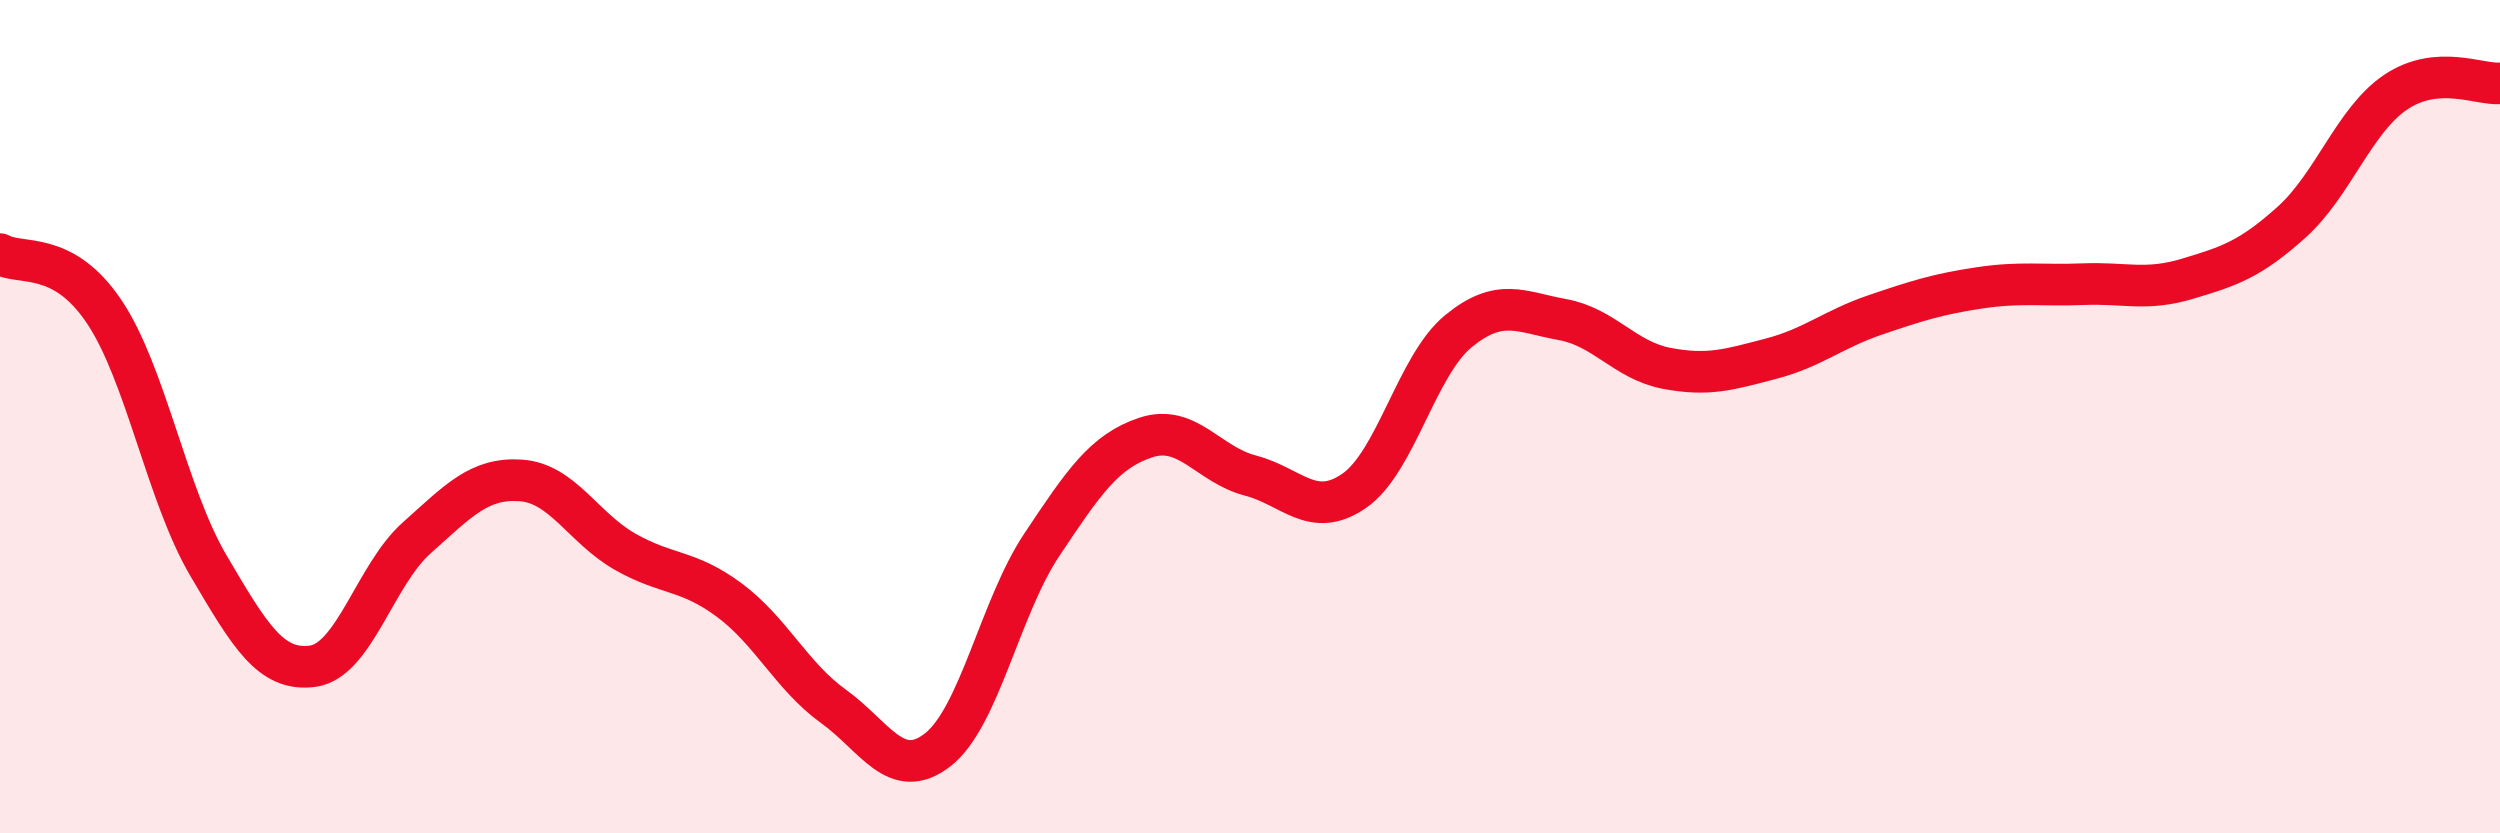 
    <svg width="60" height="20" viewBox="0 0 60 20" xmlns="http://www.w3.org/2000/svg">
      <path
        d="M 0,6.1 C 0.5,6.38 1.5,5.99 2.5,7.48 C 3.5,8.97 4,11.87 5,13.57 C 6,15.27 6.5,16.12 7.5,15.99 C 8.5,15.86 9,13.8 10,12.91 C 11,12.02 11.5,11.46 12.5,11.53 C 13.5,11.6 14,12.67 15,13.24 C 16,13.81 16.5,13.66 17.5,14.4 C 18.5,15.14 19,16.23 20,16.95 C 21,17.67 21.5,18.77 22.5,18 C 23.5,17.23 24,14.58 25,13.08 C 26,11.58 26.5,10.83 27.5,10.5 C 28.5,10.17 29,11.15 30,11.41 C 31,11.67 31.5,12.47 32.5,11.78 C 33.5,11.09 34,8.77 35,7.95 C 36,7.13 36.5,7.49 37.5,7.67 C 38.5,7.85 39,8.65 40,8.84 C 41,9.03 41.5,8.87 42.5,8.61 C 43.5,8.35 44,7.9 45,7.56 C 46,7.22 46.5,7.06 47.5,6.91 C 48.5,6.76 49,6.86 50,6.82 C 51,6.78 51.5,6.99 52.5,6.69 C 53.5,6.39 54,6.23 55,5.33 C 56,4.43 56.5,2.88 57.5,2.21 C 58.5,1.54 59.5,2.04 60,2L60 20L0 20Z"
        fill="#EB0A25"
        opacity="0.1"
        stroke-linecap="round"
        stroke-linejoin="round"
      />
      <path
        d="M 0,6.1 C 0.5,6.38 1.5,5.99 2.5,7.48 C 3.5,8.97 4,11.87 5,13.57 C 6,15.27 6.5,16.12 7.5,15.99 C 8.5,15.86 9,13.8 10,12.91 C 11,12.02 11.5,11.46 12.5,11.53 C 13.5,11.6 14,12.67 15,13.24 C 16,13.81 16.5,13.66 17.5,14.4 C 18.5,15.14 19,16.23 20,16.95 C 21,17.67 21.5,18.77 22.5,18 C 23.5,17.23 24,14.58 25,13.08 C 26,11.58 26.5,10.83 27.5,10.5 C 28.5,10.17 29,11.15 30,11.41 C 31,11.67 31.5,12.47 32.5,11.78 C 33.5,11.09 34,8.77 35,7.95 C 36,7.13 36.5,7.49 37.5,7.67 C 38.5,7.85 39,8.65 40,8.84 C 41,9.03 41.5,8.87 42.5,8.61 C 43.5,8.35 44,7.9 45,7.56 C 46,7.22 46.5,7.06 47.5,6.91 C 48.5,6.76 49,6.86 50,6.82 C 51,6.78 51.5,6.99 52.5,6.69 C 53.5,6.39 54,6.23 55,5.33 C 56,4.43 56.5,2.88 57.5,2.21 C 58.5,1.54 59.5,2.04 60,2"
        stroke="#EB0A25"
        stroke-width="1"
        fill="none"
        stroke-linecap="round"
        stroke-linejoin="round"
      />
    </svg>
  